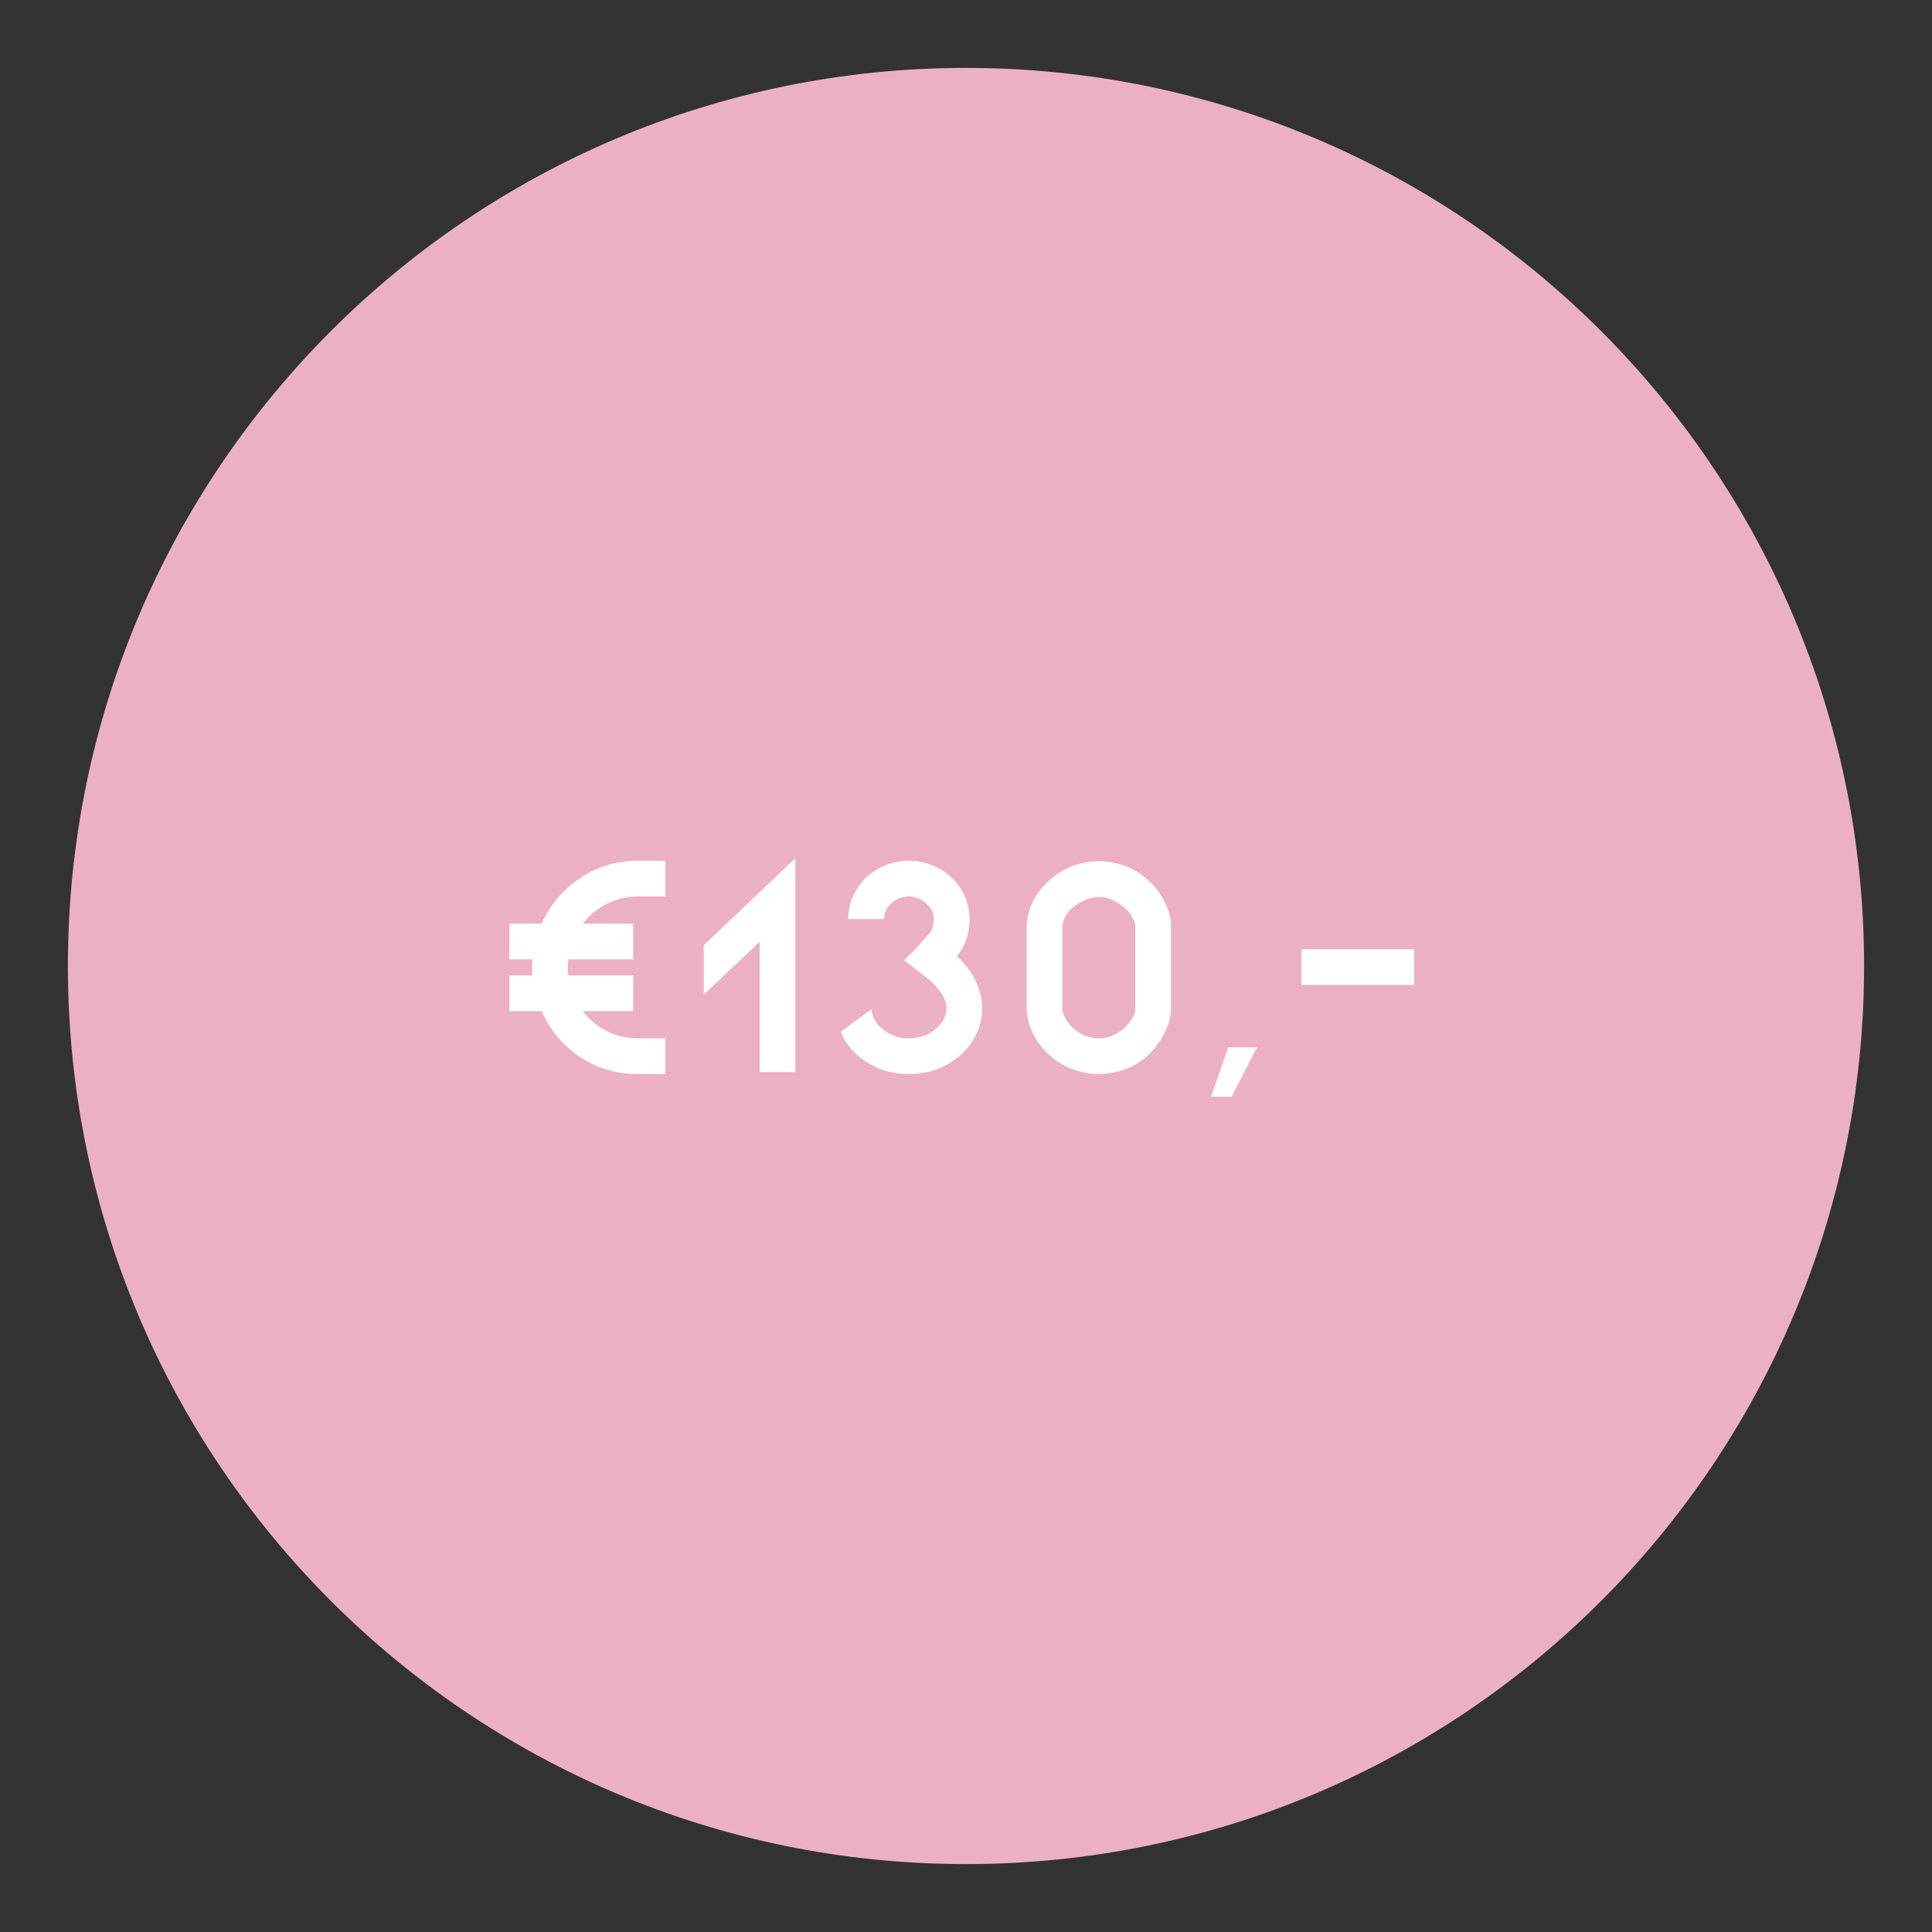 <svg xmlns="http://www.w3.org/2000/svg" xmlns:xlink="http://www.w3.org/1999/xlink" width="80" viewBox="0 0 60 60" height="80" preserveAspectRatio="xMidYMid meet"><rect x="0" y="0" width="60" height="60" fill="#333333" stroke="none"/><defs><g></g><clipPath id="850ab0e03f"><path d="M 2.109 2.109 L 57.891 2.109 L 57.891 57.891 L 2.109 57.891 Z M 2.109 2.109 " clip-rule="nonzero"></path></clipPath><clipPath id="6247b4e86e"><path d="M 30 2.109 C 14.598 2.109 2.109 14.598 2.109 30 C 2.109 45.402 14.598 57.891 30 57.891 C 45.402 57.891 57.891 45.402 57.891 30 C 57.891 14.598 45.402 2.109 30 2.109 Z M 30 2.109 " clip-rule="nonzero"></path></clipPath></defs><g clip-path="url(#850ab0e03f)"><g clip-path="url(#6247b4e86e)"><path fill="#ecb0c4" d="M 2.109 2.109 L 57.891 2.109 L 57.891 57.891 L 2.109 57.891 Z M 2.109 2.109 " fill-opacity="1" fill-rule="nonzero"></path></g></g><g fill="#ffffff" fill-opacity="1"><g transform="translate(15.383, 33.293)"><g><path d="M 4.422 -5.453 C 4.078 -5.453 3.754 -5.375 3.453 -5.219 C 3.16 -5.07 2.914 -4.867 2.719 -4.609 L 4.281 -4.609 L 4.281 -3.5 L 2.266 -3.5 C 2.254 -3.395 2.25 -3.312 2.25 -3.25 C 2.25 -3.188 2.254 -3.102 2.266 -3 L 4.281 -3 L 4.281 -1.891 L 2.719 -1.891 C 2.914 -1.629 3.164 -1.422 3.469 -1.266 C 3.77 -1.117 4.086 -1.047 4.422 -1.047 L 5.281 -1.047 L 5.281 0.062 L 4.422 0.062 C 3.766 0.062 3.164 -0.113 2.625 -0.469 C 2.094 -0.832 1.695 -1.305 1.438 -1.891 L 0.438 -1.891 L 0.438 -3 L 1.156 -3 C 1.145 -3.051 1.141 -3.133 1.141 -3.25 C 1.141 -3.363 1.145 -3.445 1.156 -3.5 L 0.438 -3.5 L 0.438 -4.609 L 1.438 -4.609 C 1.695 -5.191 2.094 -5.66 2.625 -6.016 C 3.164 -6.379 3.766 -6.562 4.422 -6.562 L 5.281 -6.562 L 5.281 -5.453 Z M 4.422 -5.453 "></path></g></g></g><g fill="#ffffff" fill-opacity="1"><g transform="translate(21.467, 33.293)"><g><path d="M 0.391 -3.938 L 3.234 -6.641 L 3.234 0 L 2.125 0 L 2.125 -4.047 L 0.391 -2.406 Z M 0.391 -3.938 "></path></g></g></g><g fill="#ffffff" fill-opacity="1"><g transform="translate(25.517, 33.293)"><g><path d="M 4.203 -3.594 C 4.453 -3.363 4.645 -3.109 4.781 -2.828 C 4.914 -2.547 4.984 -2.258 4.984 -1.969 C 4.984 -1.688 4.922 -1.422 4.797 -1.172 C 4.68 -0.922 4.508 -0.695 4.281 -0.5 C 4.07 -0.32 3.832 -0.18 3.562 -0.078 C 3.289 0.016 3.004 0.062 2.703 0.062 C 2.41 0.062 2.129 0.016 1.859 -0.078 C 1.586 -0.18 1.348 -0.32 1.141 -0.5 C 0.879 -0.727 0.695 -0.977 0.594 -1.25 L 1.547 -1.953 C 1.555 -1.836 1.586 -1.727 1.641 -1.625 C 1.703 -1.52 1.773 -1.43 1.859 -1.359 C 2.098 -1.148 2.379 -1.047 2.703 -1.047 C 3.047 -1.047 3.332 -1.148 3.562 -1.359 C 3.77 -1.535 3.875 -1.738 3.875 -1.969 C 3.875 -2.145 3.816 -2.312 3.703 -2.469 C 3.586 -2.633 3.457 -2.773 3.312 -2.891 L 2.562 -3.469 C 2.613 -3.531 2.707 -3.625 2.844 -3.75 C 2.977 -3.883 3.082 -4 3.156 -4.094 C 3.289 -4.227 3.379 -4.336 3.422 -4.422 C 3.461 -4.516 3.484 -4.625 3.484 -4.75 C 3.484 -4.938 3.406 -5.098 3.25 -5.234 C 3.094 -5.379 2.91 -5.453 2.703 -5.453 C 2.492 -5.453 2.312 -5.379 2.156 -5.234 C 2.008 -5.098 1.938 -4.938 1.938 -4.75 L 0.828 -4.75 C 0.828 -5.082 0.91 -5.383 1.078 -5.656 C 1.242 -5.938 1.469 -6.156 1.75 -6.312 C 2.039 -6.477 2.359 -6.562 2.703 -6.562 C 3.047 -6.562 3.363 -6.477 3.656 -6.312 C 3.945 -6.156 4.176 -5.938 4.344 -5.656 C 4.508 -5.383 4.594 -5.082 4.594 -4.75 C 4.594 -4.312 4.461 -3.926 4.203 -3.594 Z M 4.203 -3.594 "></path></g></g></g><g fill="#ffffff" fill-opacity="1"><g transform="translate(31.088, 33.293)"><g><path d="M 3.047 0.062 C 3.328 0.062 3.602 0.008 3.875 -0.094 C 4.145 -0.195 4.391 -0.352 4.609 -0.562 C 4.816 -0.77 4.977 -1 5.094 -1.25 C 5.219 -1.5 5.281 -1.75 5.281 -2 L 5.281 -4.484 C 5.281 -4.742 5.219 -5 5.094 -5.25 C 4.977 -5.5 4.816 -5.723 4.609 -5.922 C 4.391 -6.129 4.145 -6.285 3.875 -6.391 C 3.602 -6.492 3.328 -6.547 3.047 -6.547 C 2.754 -6.547 2.473 -6.492 2.203 -6.391 C 1.93 -6.285 1.688 -6.129 1.469 -5.922 C 1.25 -5.723 1.082 -5.5 0.969 -5.25 C 0.852 -5 0.797 -4.742 0.797 -4.484 L 0.797 -2 C 0.797 -1.75 0.852 -1.5 0.969 -1.25 C 1.082 -1 1.25 -0.77 1.469 -0.562 C 1.688 -0.352 1.93 -0.195 2.203 -0.094 C 2.473 0.008 2.754 0.062 3.047 0.062 Z M 3.047 -5.438 C 3.234 -5.438 3.41 -5.383 3.578 -5.281 C 3.754 -5.188 3.895 -5.066 4 -4.922 C 4.113 -4.773 4.172 -4.629 4.172 -4.484 L 4.172 -2 C 4.172 -1.852 4.113 -1.707 4 -1.562 C 3.895 -1.414 3.754 -1.289 3.578 -1.188 C 3.41 -1.094 3.234 -1.047 3.047 -1.047 C 2.848 -1.047 2.66 -1.094 2.484 -1.188 C 2.305 -1.289 2.164 -1.414 2.062 -1.562 C 1.957 -1.707 1.906 -1.852 1.906 -2 L 1.906 -4.484 C 1.906 -4.648 1.961 -4.805 2.078 -4.953 C 2.191 -5.098 2.336 -5.211 2.516 -5.297 C 2.691 -5.391 2.867 -5.438 3.047 -5.438 Z M 3.047 -5.438 "></path></g></g></g><g fill="#ffffff" fill-opacity="1"><g transform="translate(37.065, 33.293)"><g><path d="M 0.547 0.766 L 1.188 0.766 L 1.969 -0.766 L 1.078 -0.766 Z M 0.547 0.766 "></path></g></g></g><g fill="#ffffff" fill-opacity="1"><g transform="translate(39.732, 33.293)"><g><path d="M 4.188 -2.703 L 4.188 -3.812 L 0.688 -3.812 L 0.688 -2.703 Z M 4.188 -2.703 "></path></g></g></g></svg>